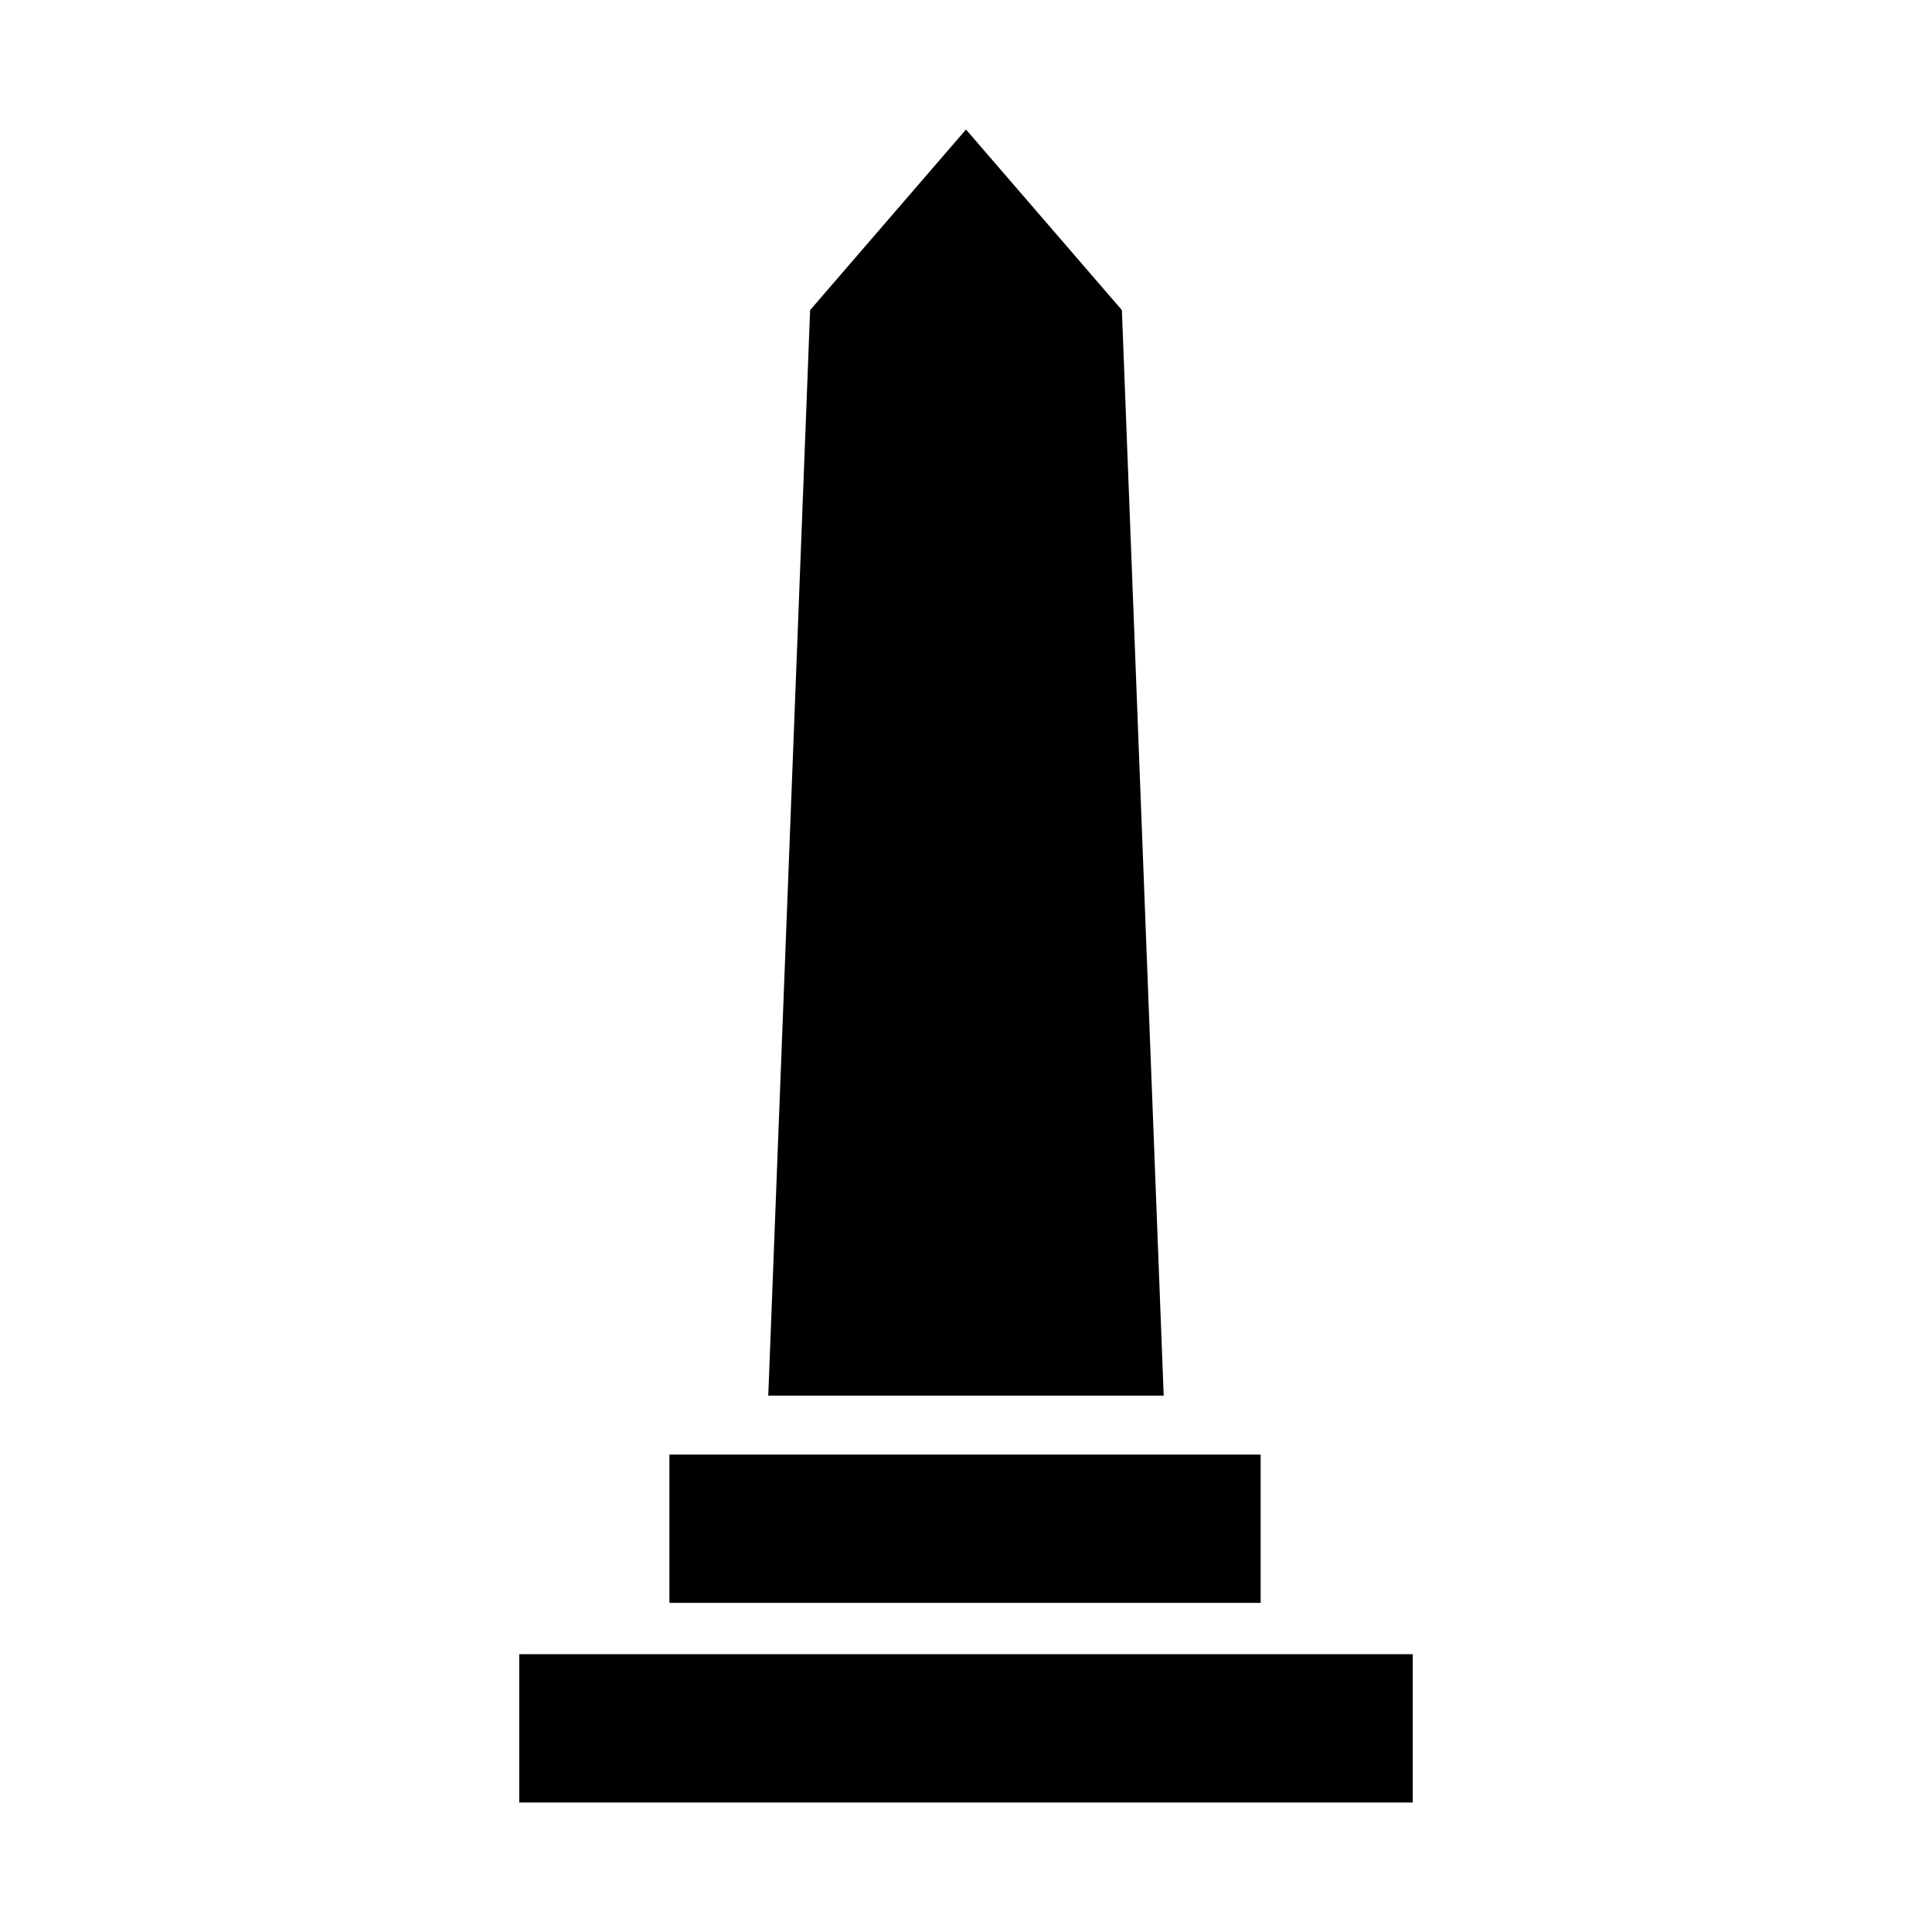 <?xml version="1.0" encoding="UTF-8"?>
<!-- Uploaded to: ICON Repo, www.svgrepo.com, Generator: ICON Repo Mixer Tools -->
<svg fill="#000000" width="800px" height="800px" version="1.1" viewBox="144 144 512 512" xmlns="http://www.w3.org/2000/svg">
 <g>
  <path d="m441.31 226.18-41.312-47.859-41.312 47.859-11.086 287.68h104.79z"/>
  <path d="m321.4 529.48h156.68v39.297h-156.68z"/>
  <path d="m281.6 582.38h236.79v39.297h-236.79z"/>
 </g>
</svg>